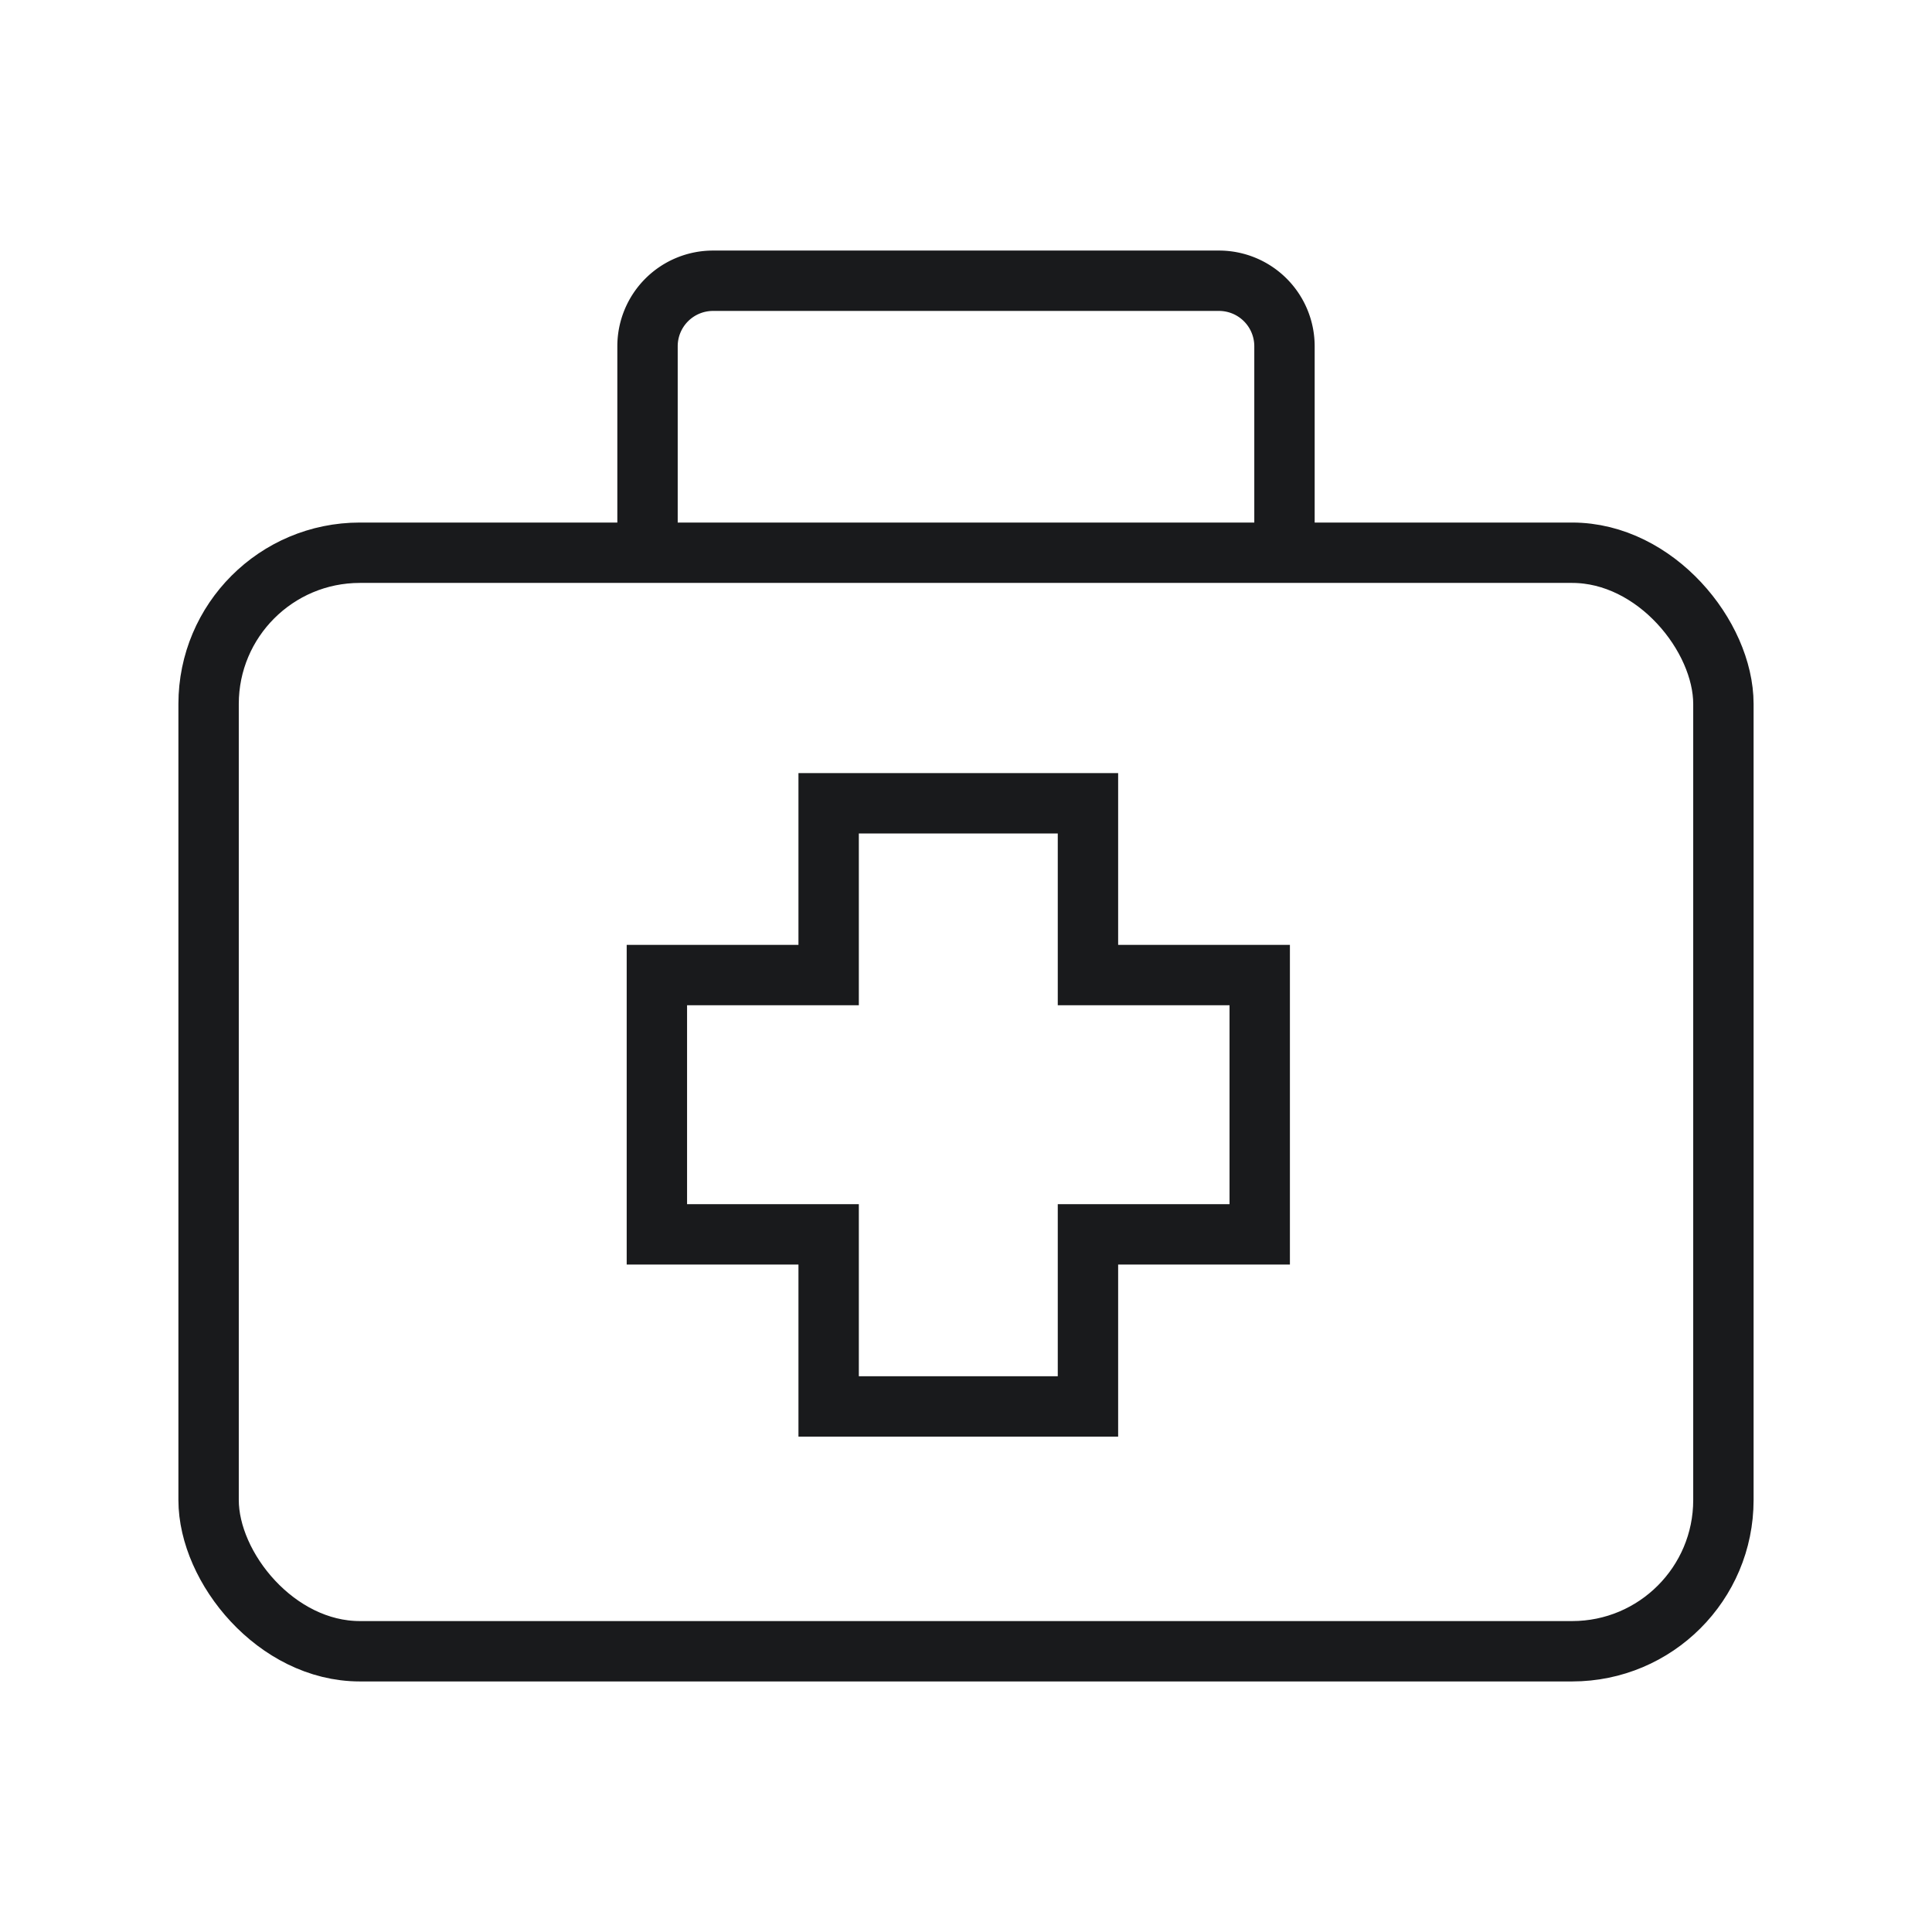 <?xml version="1.0" encoding="utf-8"?>
<svg width="800px" height="800px" viewBox="0 0 64 64" xmlns="http://www.w3.org/2000/svg" stroke-width="2" stroke="#191a1c" fill="none"><rect x="6.91" y="18.31" width="50.18" height="36.39" rx="5.01"/><path d="M21.45,18.31V11.47A2.17,2.17,0,0,1,23.62,9.3H40.38a2.17,2.17,0,0,1,2.17,2.17v6.84"/><polygon points="41.73 32.3 36.04 32.3 36.04 26.61 27.45 26.61 27.45 32.3 21.76 32.3 21.76 40.89 27.45 40.89 27.45 46.59 36.04 46.59 36.04 40.89 41.73 40.89 41.73 32.3"/></svg>
